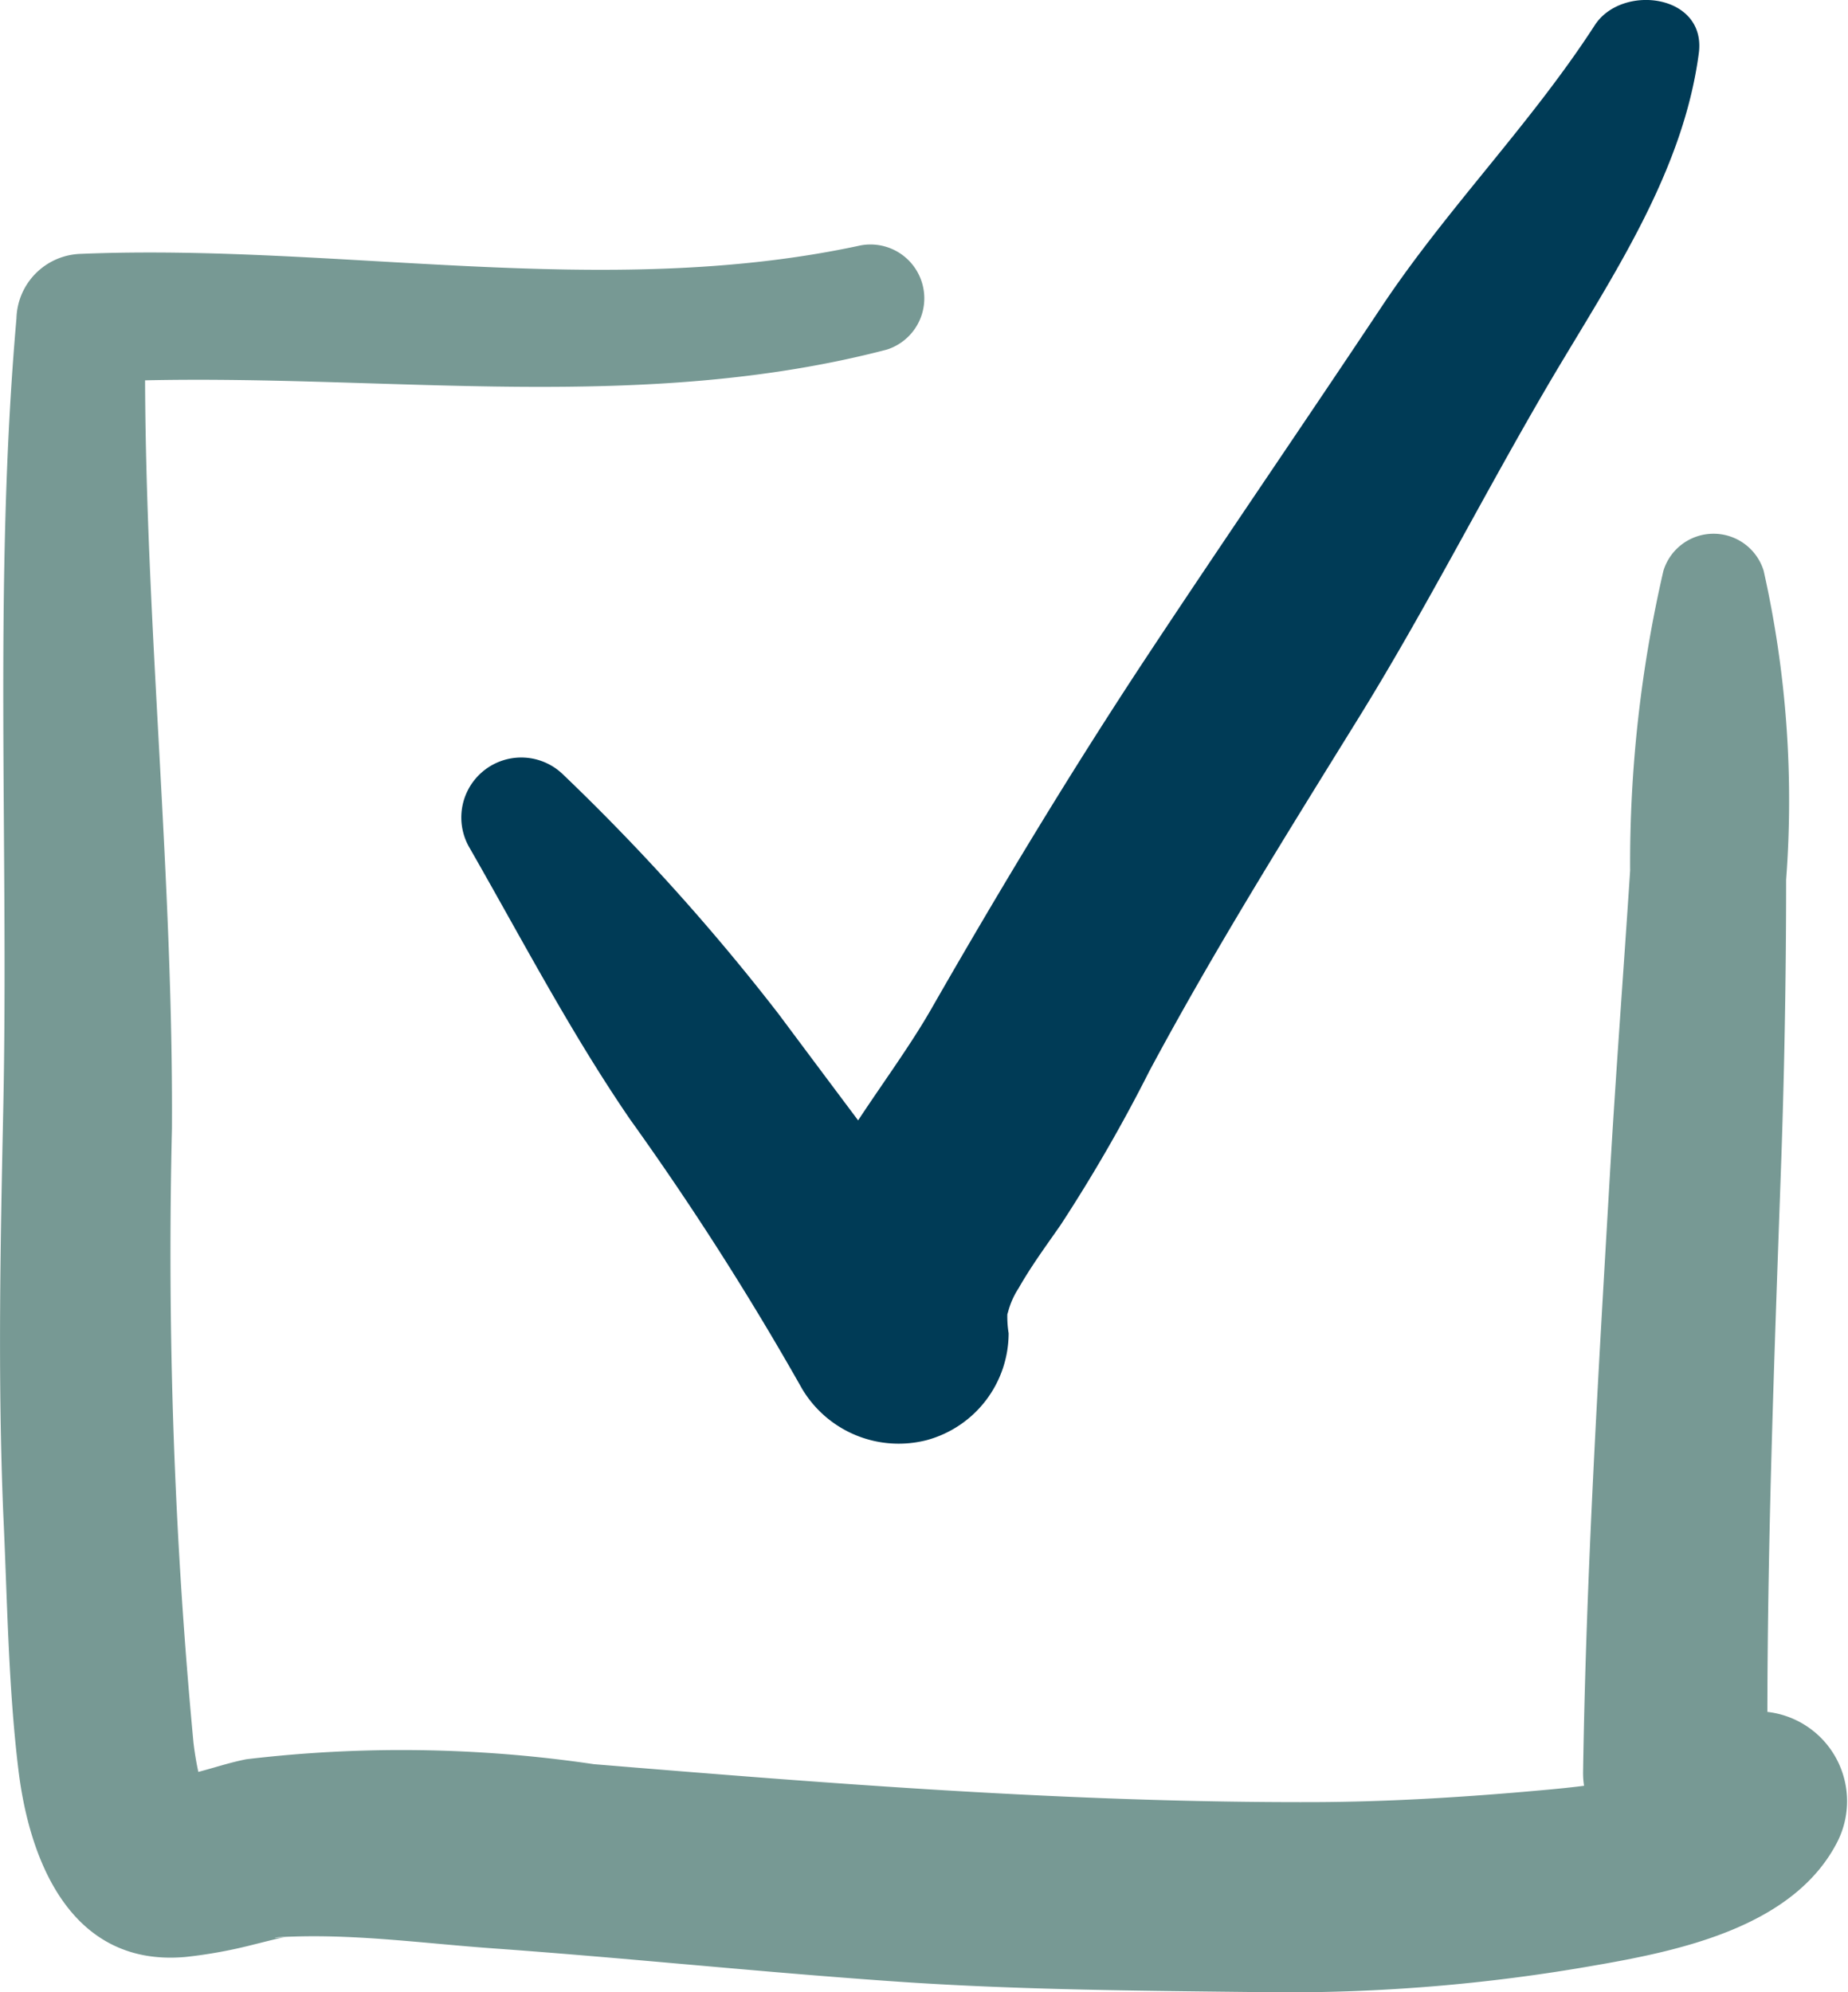 <?xml version="1.0" encoding="UTF-8"?>
<svg xmlns="http://www.w3.org/2000/svg" xmlns:xlink="http://www.w3.org/1999/xlink" id="check" width="33.692" height="36.313" viewBox="0 0 33.692 36.313">
  <defs>
    <clipPath id="clip-path">
      <rect id="Rectangle_9" data-name="Rectangle 9" width="33.692" height="36.313" fill="none"></rect>
    </clipPath>
  </defs>
  <g id="Group_7" data-name="Group 7" clip-path="url(#clip-path)">
    <path id="Path_51" data-name="Path 51" d="M86.971.457C85.8,2.266,84.28,3.794,83.086,5.586,81.679,7.7,80.241,9.793,78.84,11.91s-2.7,4.268-3.963,6.472c-.378.661-.875,1.336-1.338,2.038q-.725-.967-1.448-1.936a39.466,39.466,0,0,0-3.944-4.38,1.093,1.093,0,0,0-1.709,1.319C67.4,17.1,68.29,18.809,69.38,20.4a54.015,54.015,0,0,1,3.14,4.917,2.05,2.05,0,0,0,2.281.928A2.022,2.022,0,0,0,76.283,24.3a1.928,1.928,0,0,1-.024-.334c0-.016.009-.036.016-.063a1.473,1.473,0,0,1,.19-.424c.227-.4.5-.771.764-1.15a29.035,29.035,0,0,0,1.619-2.806c1.179-2.2,2.488-4.294,3.8-6.413,1.264-2.039,2.341-4.184,3.56-6.248C87.3,5.022,88.581,3.131,88.866.97c.142-1.077-1.4-1.272-1.895-.513" transform="translate(-57.894 0)" fill="#003b56"></path>
    <path id="Path_52" data-name="Path 52" d="M32.222,61.933c.005-3.247.127-6.493.242-9.737q.1-2.715.1-5.43a19.122,19.122,0,0,0-.41-5.632.956.956,0,0,0-1.827,0A23.668,23.668,0,0,0,29.72,46.6c-.122,1.865-.264,3.728-.372,5.594-.21,3.61-.43,7.221-.486,10.837a1.48,1.48,0,0,0,.018.249c-.216.028-.434.05-.662.071-1.429.132-2.882.224-4.316.227-4.386.009-8.71-.332-13.076-.692a23.977,23.977,0,0,0-6.332-.09c-.3.058-.586.155-.878.231-.044-.2-.073-.4-.089-.537A95.194,95.194,0,0,1,3.135,51.3c.025-4.55-.472-9.09-.49-13.636,4.521-.1,9.083.6,13.523-.56a.981.981,0,0,0-.521-1.89c-4.646.992-9.475-.049-14.173.145A1.209,1.209,0,0,0,.3,36.535c-.42,4.784-.139,9.63-.241,14.43-.052,2.447-.1,4.9,0,7.344C.133,59.857.149,61.461.337,63c.209,1.708.991,3.585,3.046,3.4a8.7,8.7,0,0,0,1.255-.23c.192-.046.383-.1.577-.135-.13.025-.464.01.181-.008,1.2-.034,2.406.132,3.6.217,2.431.174,4.855.431,7.286.6,2.313.163,4.638.172,6.956.2a32.34,32.34,0,0,0,5.822-.487c1.561-.269,3.628-.7,4.429-2.238a1.638,1.638,0,0,0-1.27-2.386" transform="translate(0 -30.732)" fill="#779994"></path>
  </g>
</svg>

